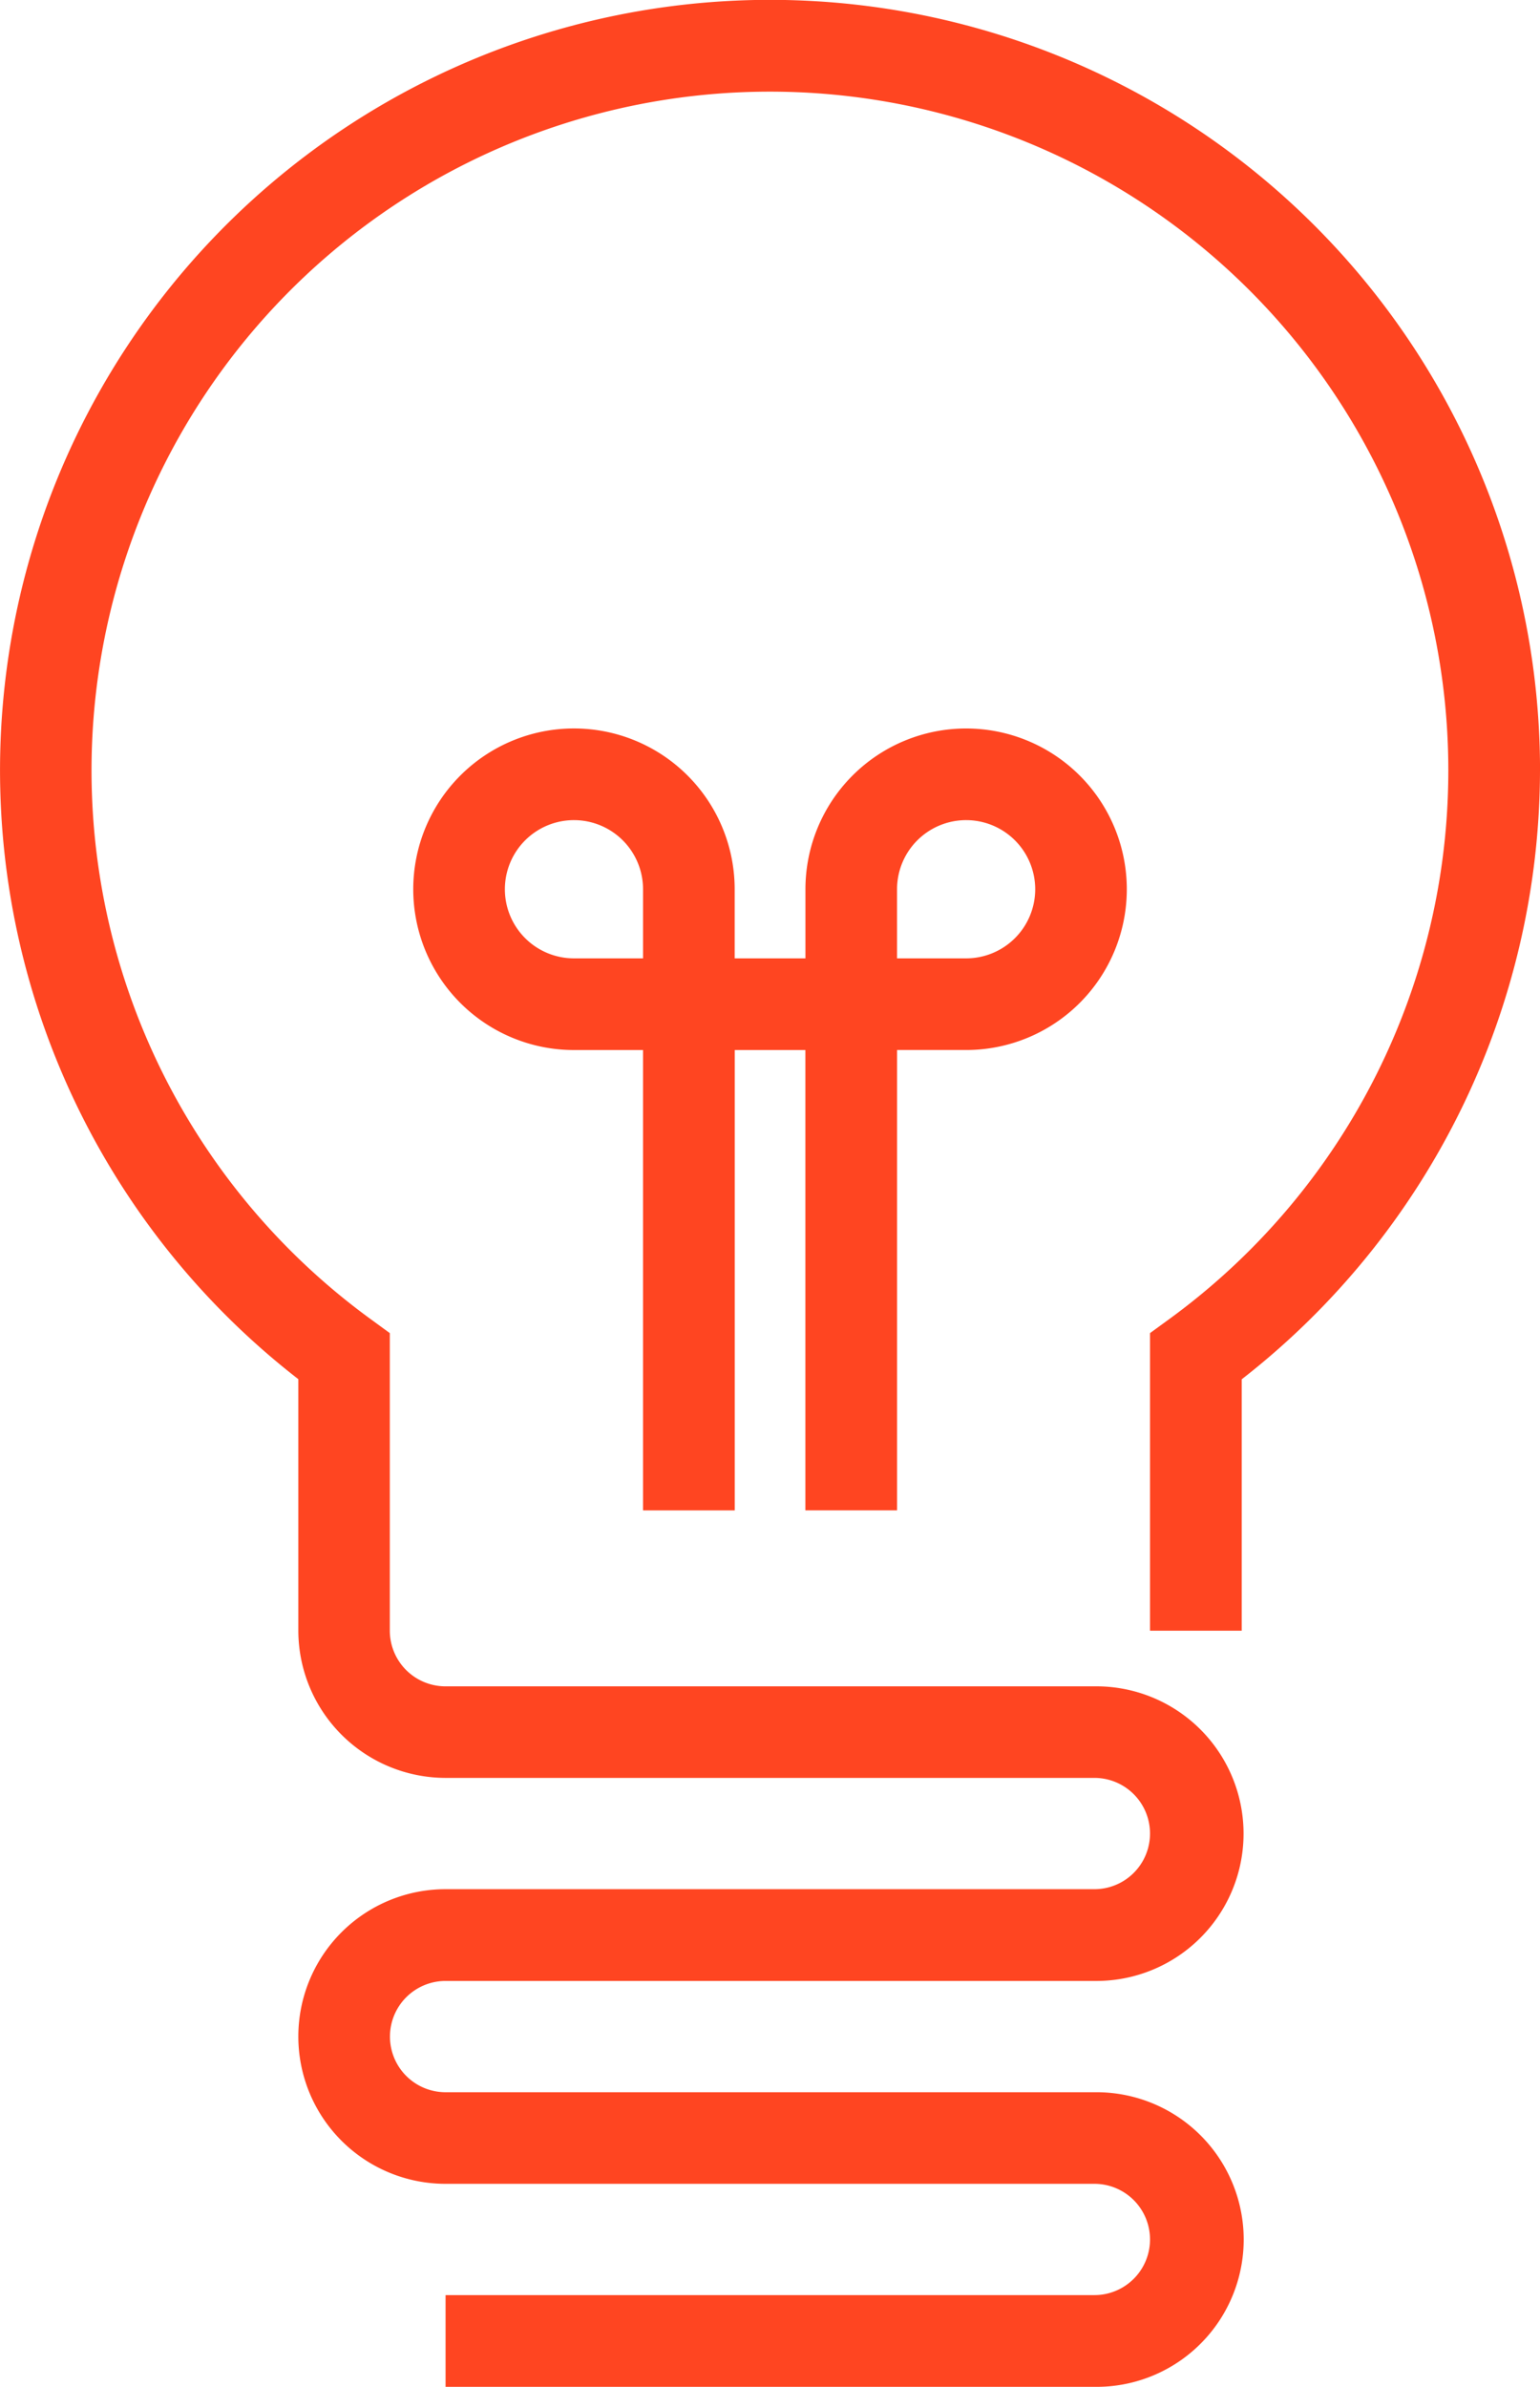 <svg xmlns="http://www.w3.org/2000/svg" width="53.748" height="83.264" viewBox="0 0 53.748 83.264">
    <path id="prefix__Path_86331" d="M149.005 100.315a26.979 26.979 0 0 1-10.411 21.241v8.769h-3.2v-10.381l.658-.479a23.677 23.677 0 1 0-27.847 0l.657.479v10.38a1.943 1.943 0 0 0 1.941 1.942h22.645a5.139 5.139 0 1 1 0 10.277h-22.64a1.941 1.941 0 0 0 0 3.882h22.645a5.139 5.139 0 1 1 0 10.277h-22.645v-3.2h22.645a1.941 1.941 0 1 0 0-3.882h-22.645a5.139 5.139 0 1 1 0-10.278h22.645a1.941 1.941 0 1 0 0-3.882h-22.645a5.146 5.146 0 0 1-5.139-5.14v-8.769a26.874 26.874 0 1 1 43.337-21.241zm-25.639 25.812V110.07H120.9v16.058h-3.2V110.07h-2.412a5.609 5.609 0 1 1 5.61-5.609v2.411h2.47v-2.412a5.608 5.608 0 1 1 5.608 5.609h-2.41v16.058zm-5.666-19.255v-2.411a2.411 2.411 0 1 0-2.412 2.411zm8.865 0h2.41a2.411 2.411 0 1 0-2.41-2.412z" data-name="Path 86331" transform="translate(-95.257 -73.441)" style="fill:#ff4521"/>
</svg>
